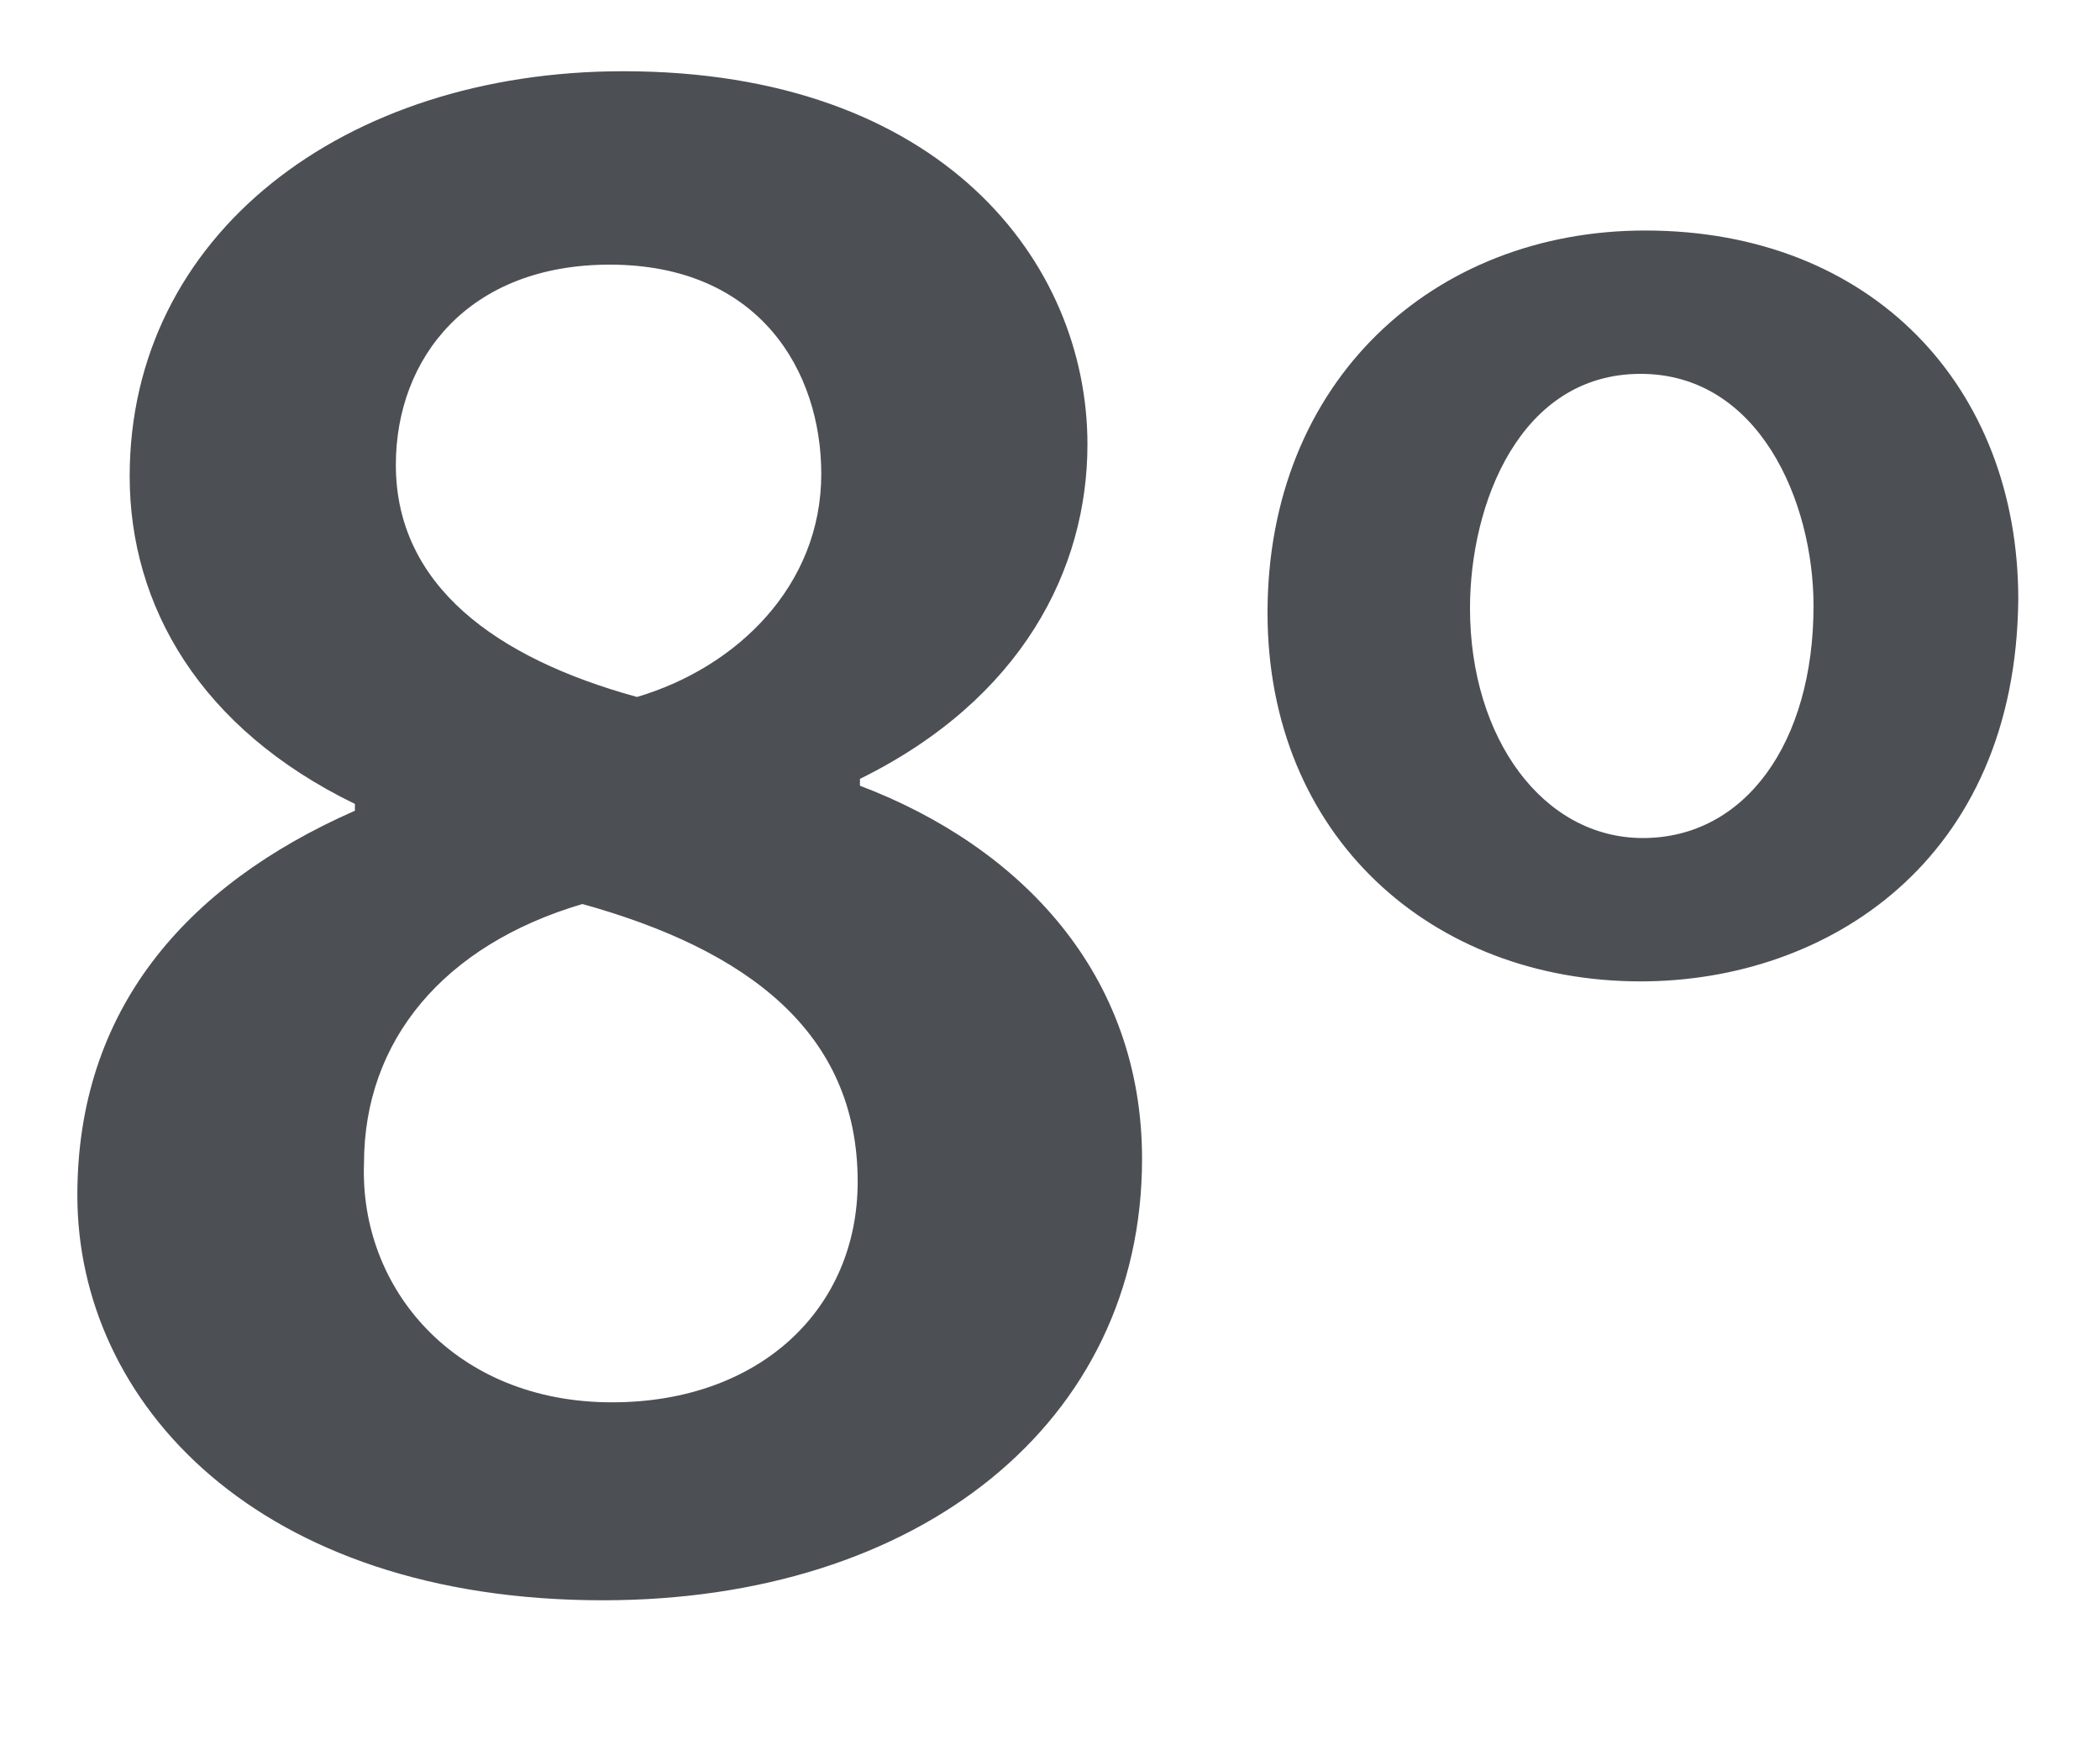 <svg width="12" height="10" viewBox="0 0 12 10" fill="none" xmlns="http://www.w3.org/2000/svg">
<path d="M3.445 9.143C1.469 9.143 0.442 8.012 0.442 6.829C0.442 5.776 1.053 5.061 2.028 4.632V4.593C1.144 4.164 0.741 3.462 0.741 2.721C0.741 1.343 1.963 0.407 3.562 0.407C5.382 0.407 6.214 1.499 6.214 2.539C6.214 3.254 5.837 3.995 4.914 4.45V4.489C5.837 4.84 6.526 5.568 6.526 6.621C6.526 8.129 5.252 9.143 3.445 9.143ZM3.497 8.012C4.342 8.012 4.901 7.479 4.901 6.751C4.901 5.893 4.264 5.425 3.328 5.165C2.535 5.399 2.08 5.945 2.08 6.647C2.054 7.362 2.6 8.012 3.497 8.012ZM3.484 1.512C2.678 1.512 2.262 2.045 2.262 2.656C2.262 3.345 2.834 3.761 3.64 3.982C4.212 3.813 4.693 3.345 4.693 2.708C4.693 2.123 4.342 1.512 3.484 1.512ZM9.401 1.317C10.701 1.317 11.533 2.214 11.533 3.423C11.52 4.918 10.441 5.607 9.375 5.607C8.179 5.607 7.243 4.775 7.243 3.501C7.243 2.175 8.192 1.317 9.401 1.317ZM9.375 2.136C8.686 2.136 8.4 2.877 8.4 3.475C8.4 4.216 8.816 4.788 9.388 4.788C9.973 4.788 10.363 4.242 10.363 3.462C10.363 2.864 10.051 2.136 9.375 2.136Z" fill="#4C4F54"/>
</svg>
